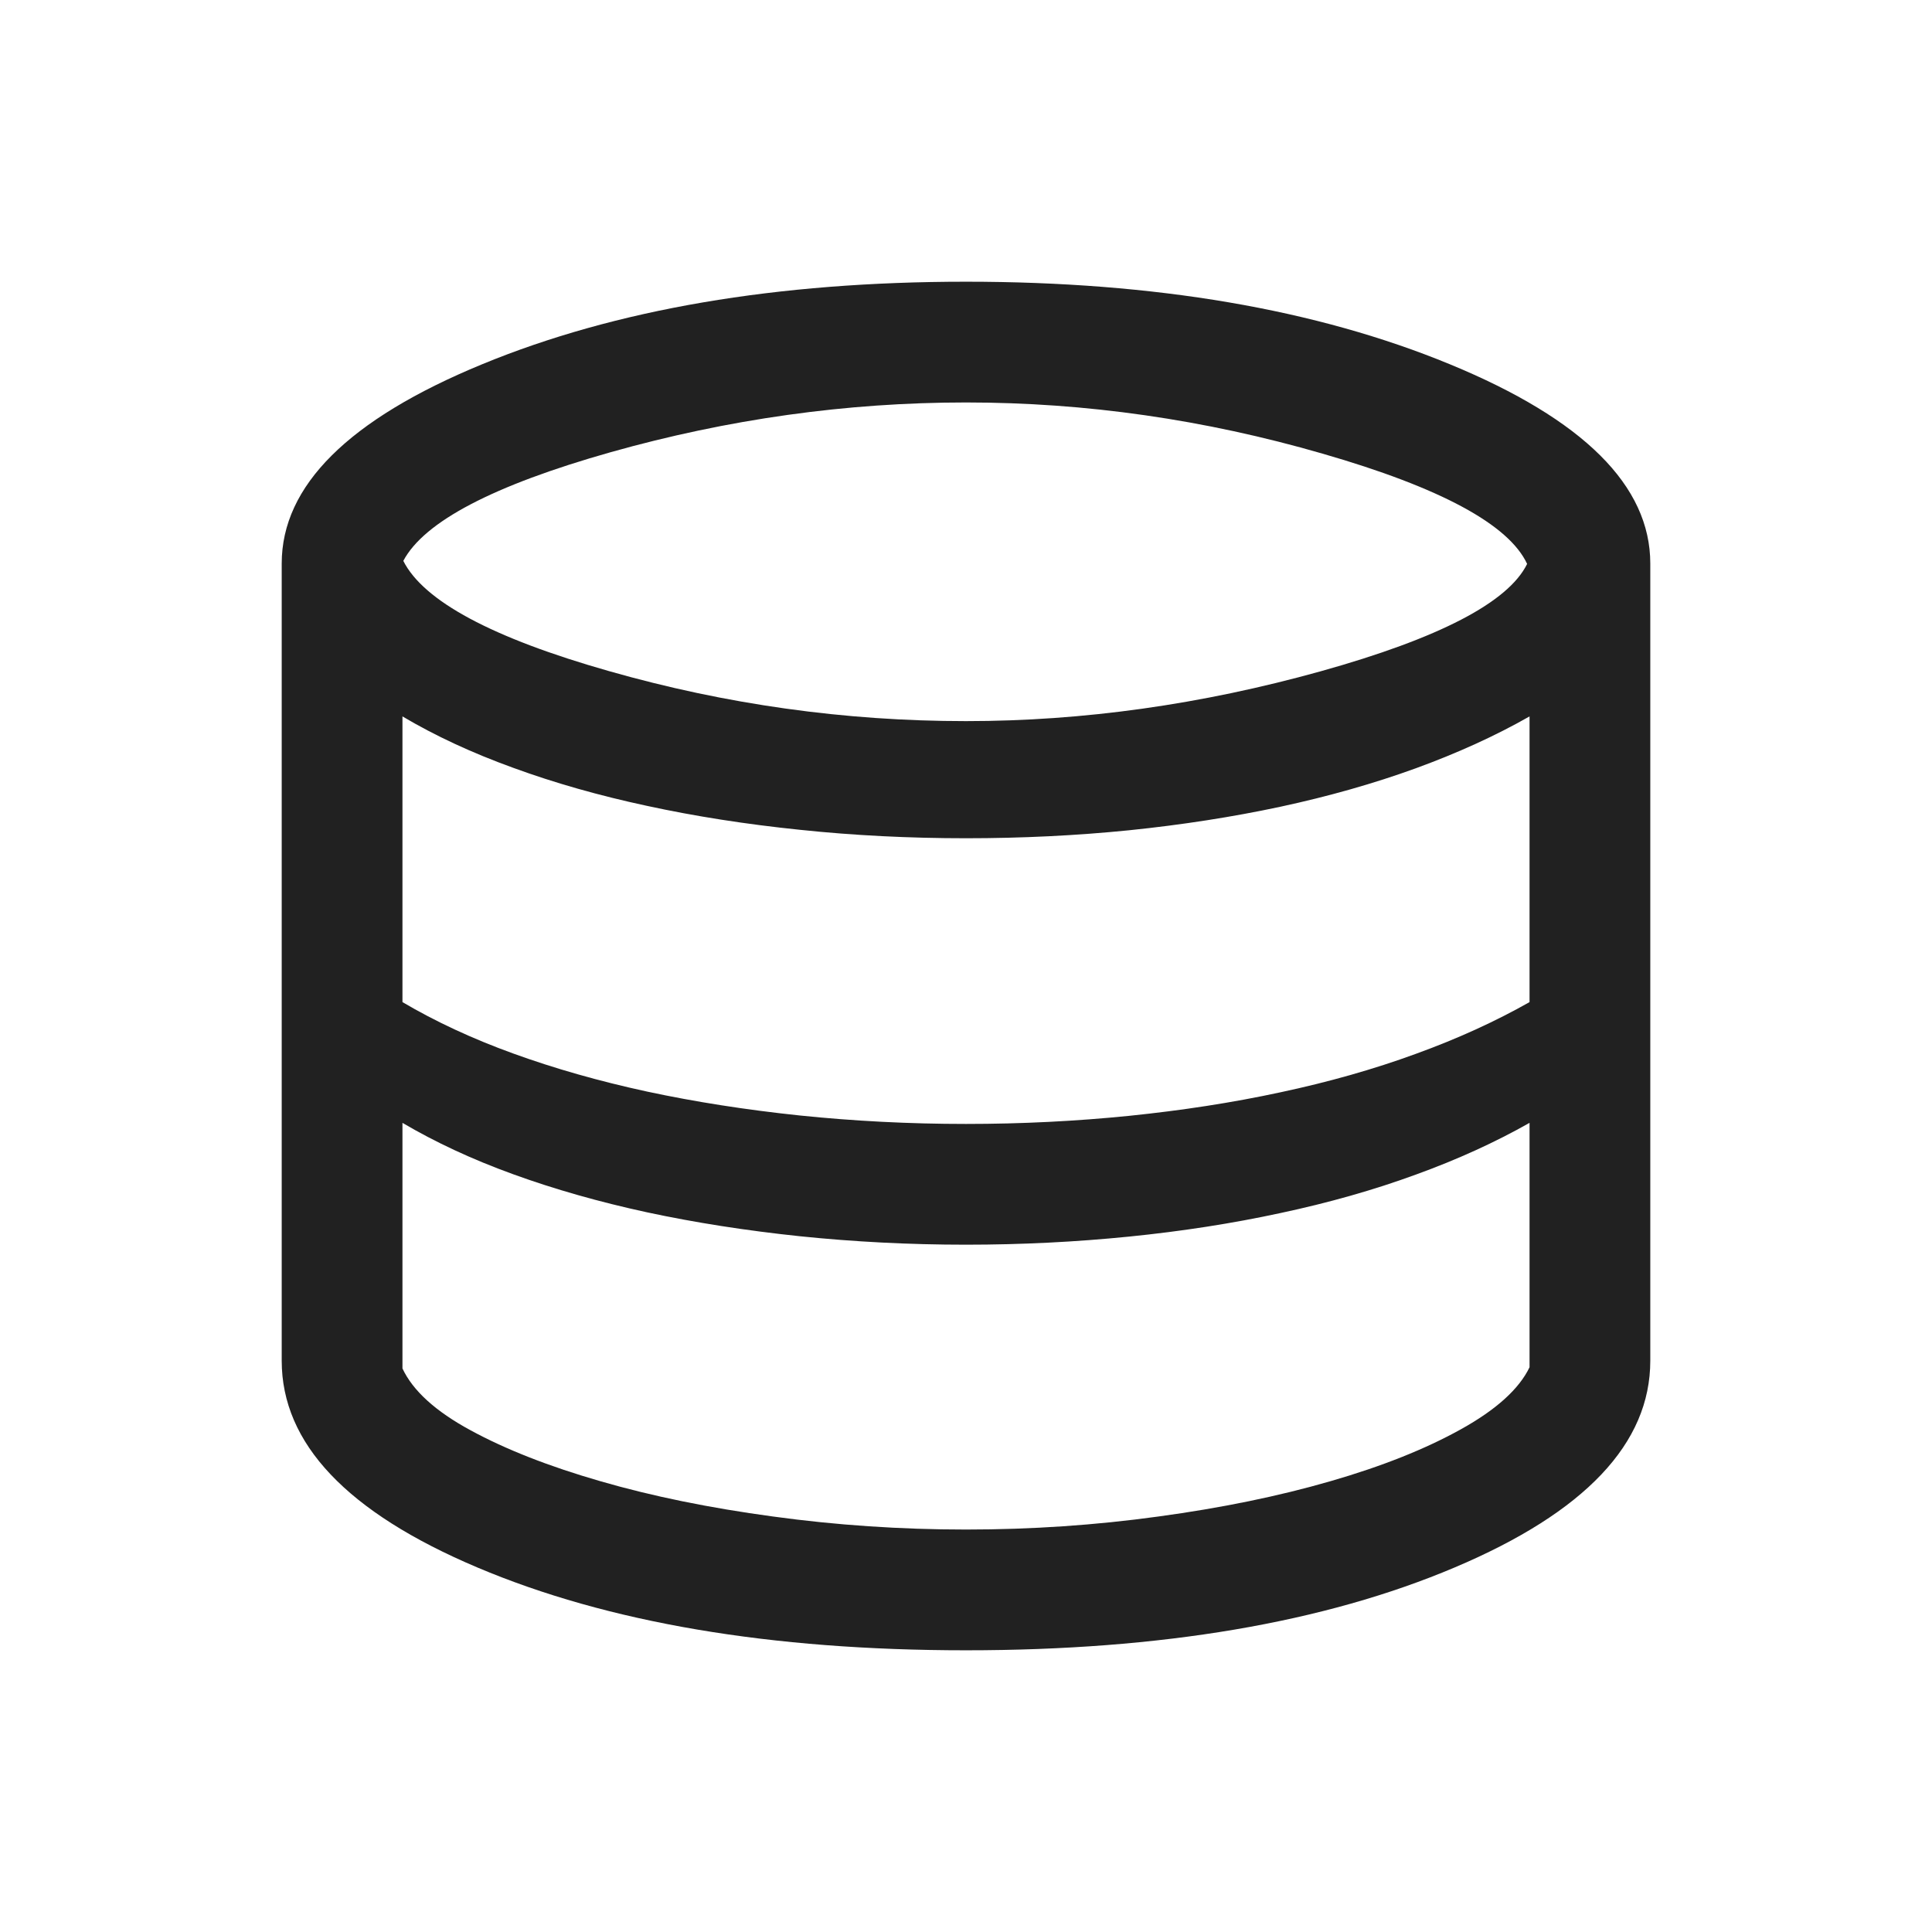 <svg width="16" height="16" viewBox="0 0 16 16" fill="none" xmlns="http://www.w3.org/2000/svg">
<path d="M8 13.667C6.382 13.667 5.033 13.438 3.953 12.981C2.873 12.524 2.333 11.954 2.333 11.269V4.667C2.333 4.023 2.886 3.473 3.992 3.017C5.098 2.561 6.434 2.333 8 2.333C9.566 2.333 10.902 2.561 12.008 3.017C13.114 3.473 13.667 4.023 13.667 4.667V11.269C13.667 11.954 13.127 12.524 12.047 12.981C10.967 13.438 9.618 13.667 8 13.667ZM8 5.972C8.972 5.972 9.95 5.834 10.935 5.56C11.92 5.285 12.491 4.988 12.647 4.67C12.495 4.344 11.931 4.039 10.953 3.757C9.976 3.474 8.991 3.333 8 3.333C7.01 3.333 6.029 3.471 5.057 3.745C4.085 4.02 3.512 4.32 3.34 4.645C3.508 4.978 4.076 5.283 5.044 5.558C6.012 5.834 6.997 5.972 8 5.972ZM8 9.308C8.462 9.308 8.912 9.285 9.35 9.241C9.788 9.196 10.206 9.132 10.604 9.046C11.003 8.961 11.377 8.855 11.724 8.728C12.072 8.602 12.386 8.458 12.667 8.299V5.933C12.386 6.093 12.072 6.236 11.724 6.363C11.377 6.489 11.003 6.595 10.604 6.681C10.206 6.766 9.788 6.831 9.35 6.876C8.912 6.92 8.462 6.942 8 6.942C7.529 6.942 7.07 6.919 6.624 6.872C6.177 6.826 5.756 6.76 5.359 6.674C4.962 6.589 4.593 6.484 4.251 6.359C3.908 6.235 3.603 6.093 3.333 5.933V8.299C3.603 8.458 3.908 8.601 4.251 8.725C4.593 8.849 4.962 8.954 5.359 9.04C5.756 9.125 6.177 9.191 6.624 9.238C7.07 9.284 7.529 9.308 8 9.308ZM8 12.667C8.541 12.667 9.072 12.631 9.594 12.559C10.115 12.488 10.589 12.391 11.017 12.267C11.444 12.144 11.805 12 12.098 11.837C12.392 11.674 12.581 11.502 12.667 11.323V9.299C12.386 9.458 12.072 9.602 11.724 9.728C11.377 9.855 11.003 9.961 10.604 10.046C10.206 10.132 9.788 10.197 9.35 10.241C8.912 10.285 8.462 10.308 8 10.308C7.529 10.308 7.07 10.284 6.624 10.238C6.177 10.191 5.756 10.125 5.359 10.04C4.962 9.954 4.593 9.849 4.251 9.725C3.908 9.601 3.603 9.458 3.333 9.299V11.333C3.419 11.517 3.607 11.688 3.897 11.845C4.187 12.003 4.546 12.144 4.973 12.267C5.4 12.391 5.876 12.488 6.401 12.559C6.926 12.631 7.459 12.667 8 12.667Z" fill="black" fill-opacity="0.87"/>
</svg>

